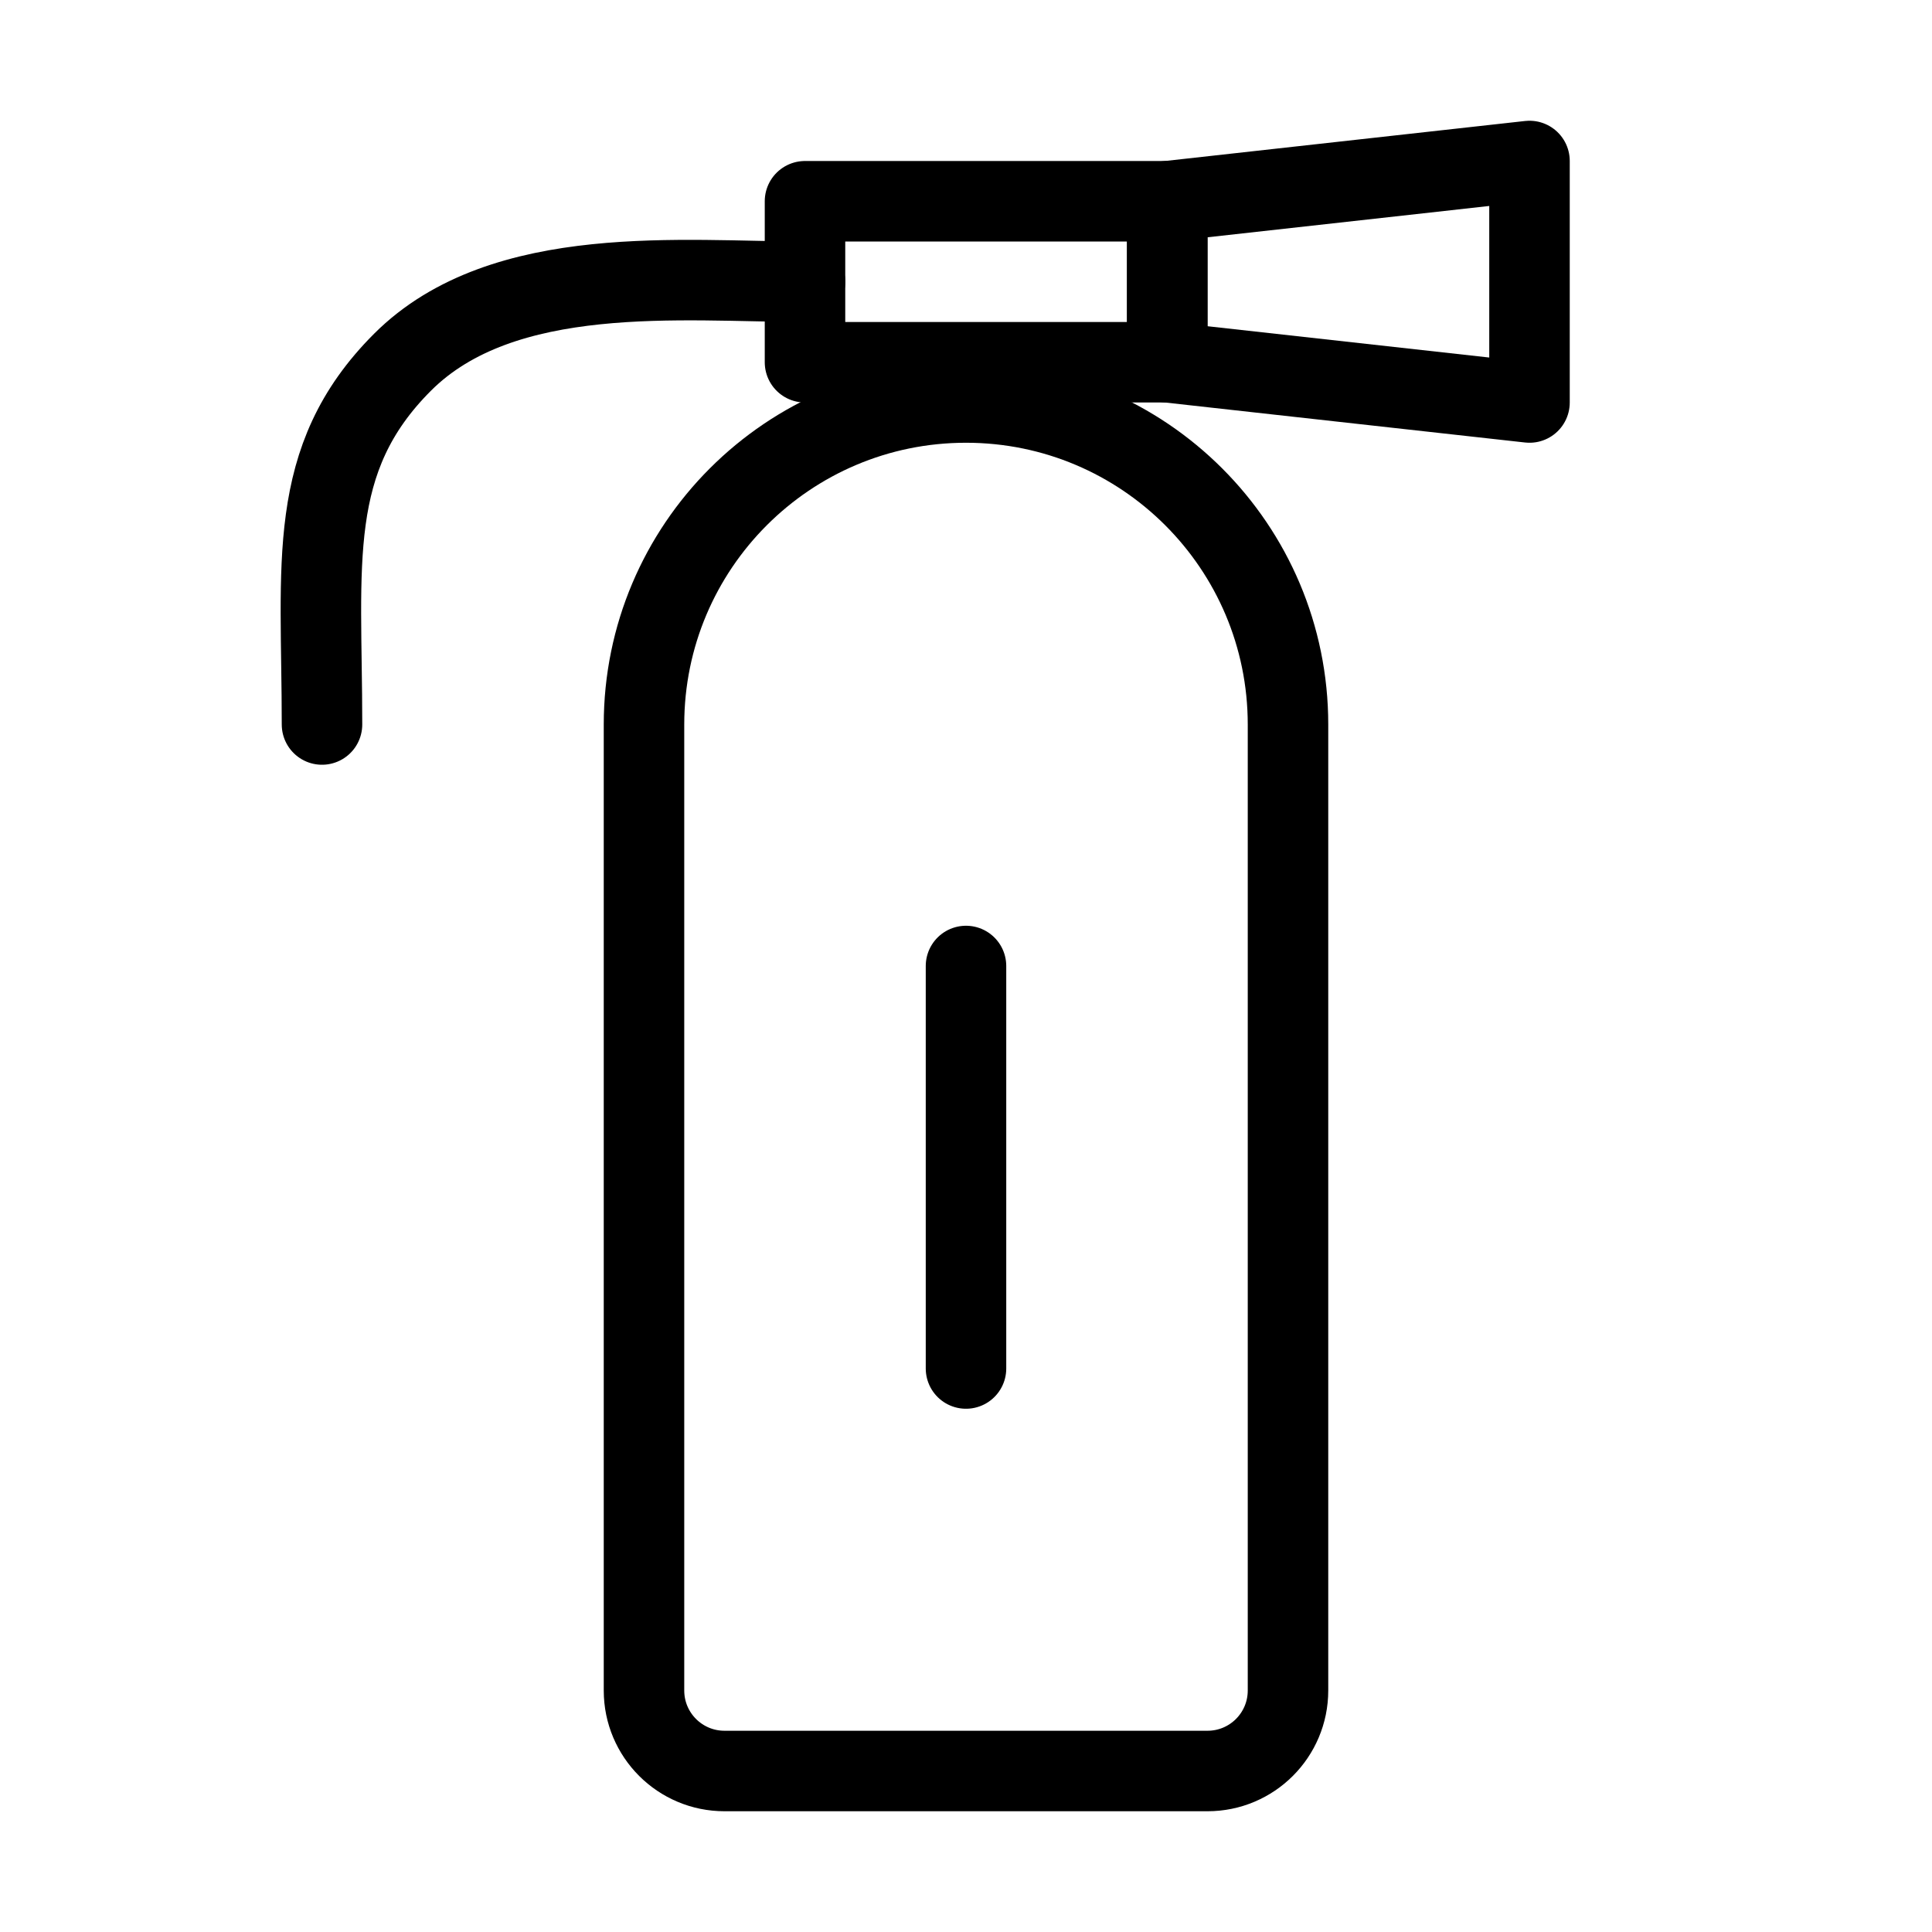 <svg viewBox="0 0 48 48" fill="none" xmlns="http://www.w3.org/2000/svg"><path d="M16 18C16 13.582 19.582 10 24 10V10C28.418 10 32 13.582 32 18V42C32 43.105 31.105 44 30 44H18C16.895 44 16 43.105 16 42V18Z" fill="none" stroke="currentColor" stroke-width="2" stroke-linejoin="round"/><path d="M24 24V34" stroke="currentColor" stroke-width="2" stroke-linecap="round" stroke-linejoin="round"/><rect x="20" y="5" width="9" height="4" fill="none" stroke="currentColor" stroke-width="2" stroke-linejoin="round"/><path d="M29 5L38 4V10L29 9V5Z" fill="none" stroke="currentColor" stroke-width="2" stroke-linejoin="round"/><path d="M20 7C17 7 12.5 6.5 10 9C7.583 11.417 8 14 8 18" stroke="currentColor" stroke-width="2" stroke-linecap="round" stroke-linejoin="round"/></svg>